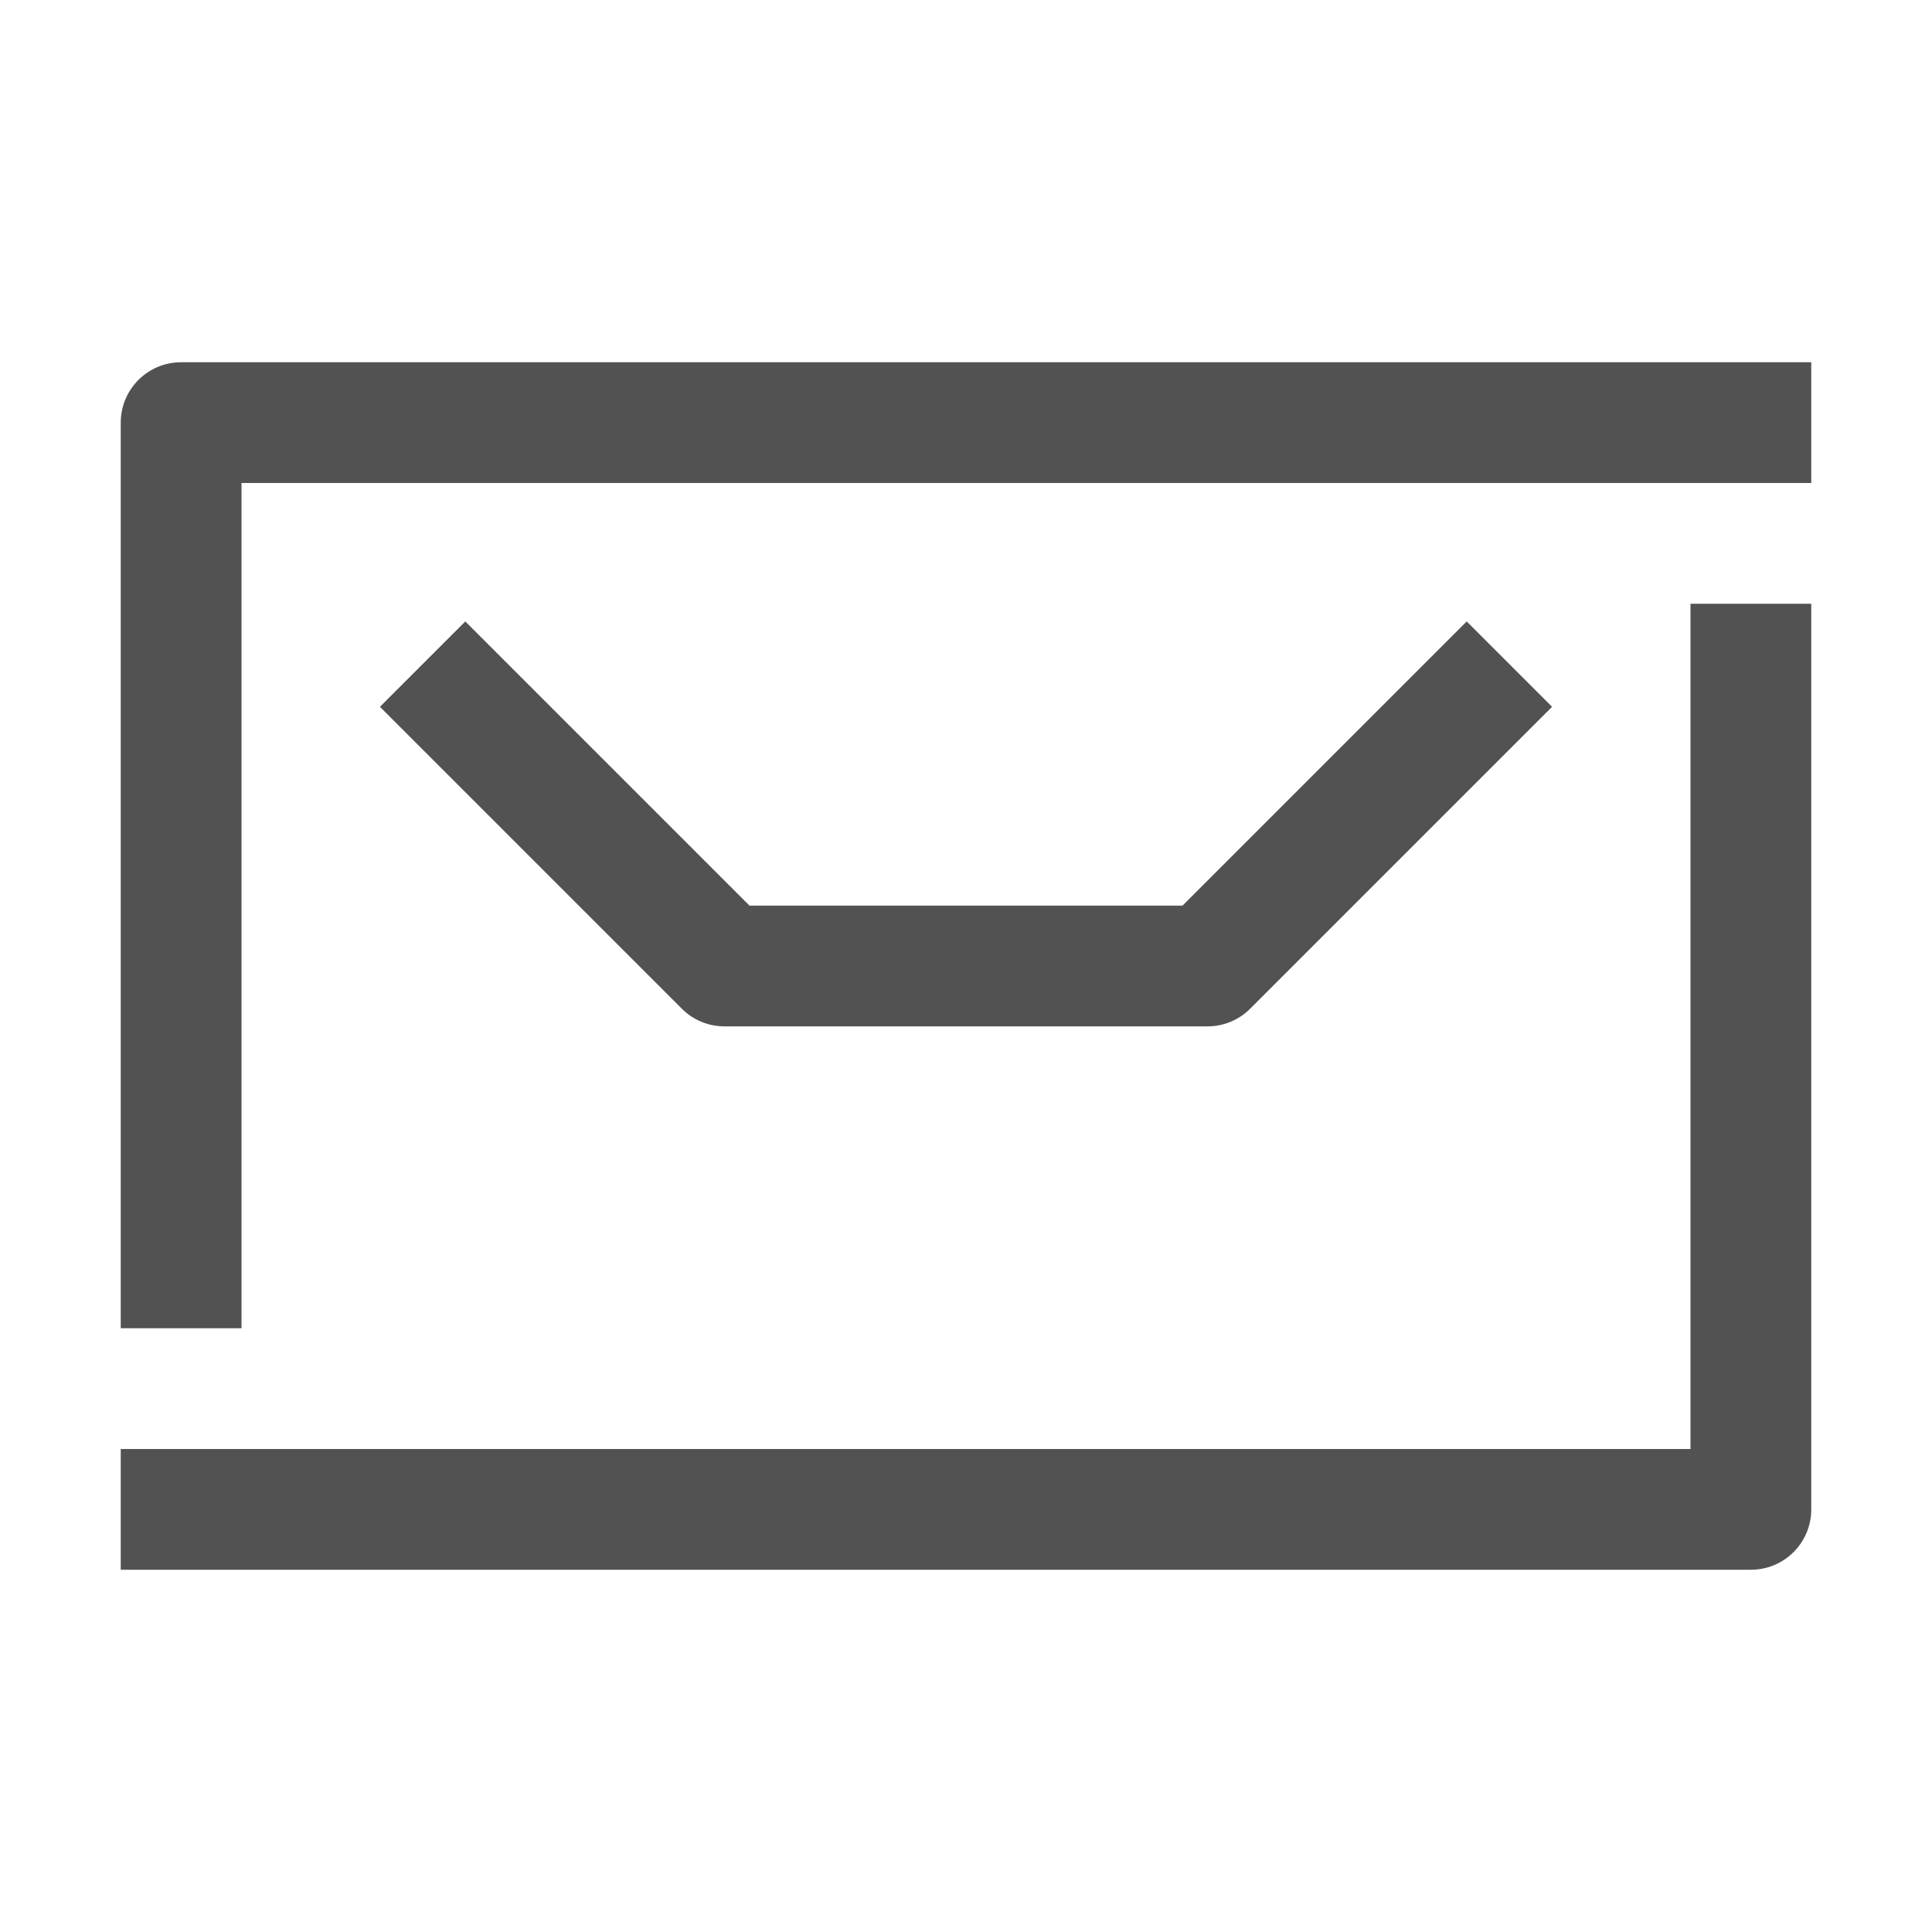 <?xml version="1.0" encoding="UTF-8"?><svg id="ARTWORK" xmlns="http://www.w3.org/2000/svg" viewBox="0 0 32 32"><defs><style>.cls-1{fill:#525252;}</style></defs><path class="cls-1" d="M12,17c-.266,0-.52-.105-.707-.293l-5-5,1.414-1.414,4.707,4.707h7.172l4.707-4.707,1.414,1.414-5,5c-.188,.188-.441,.293-.707,.293H12Zm16,7H2v2H29c.553,0,1-.447,1-1V10h-2v14ZM3,6c-.553,0-1,.448-1,1v15h2V8H30v-2H3Z"/></svg>